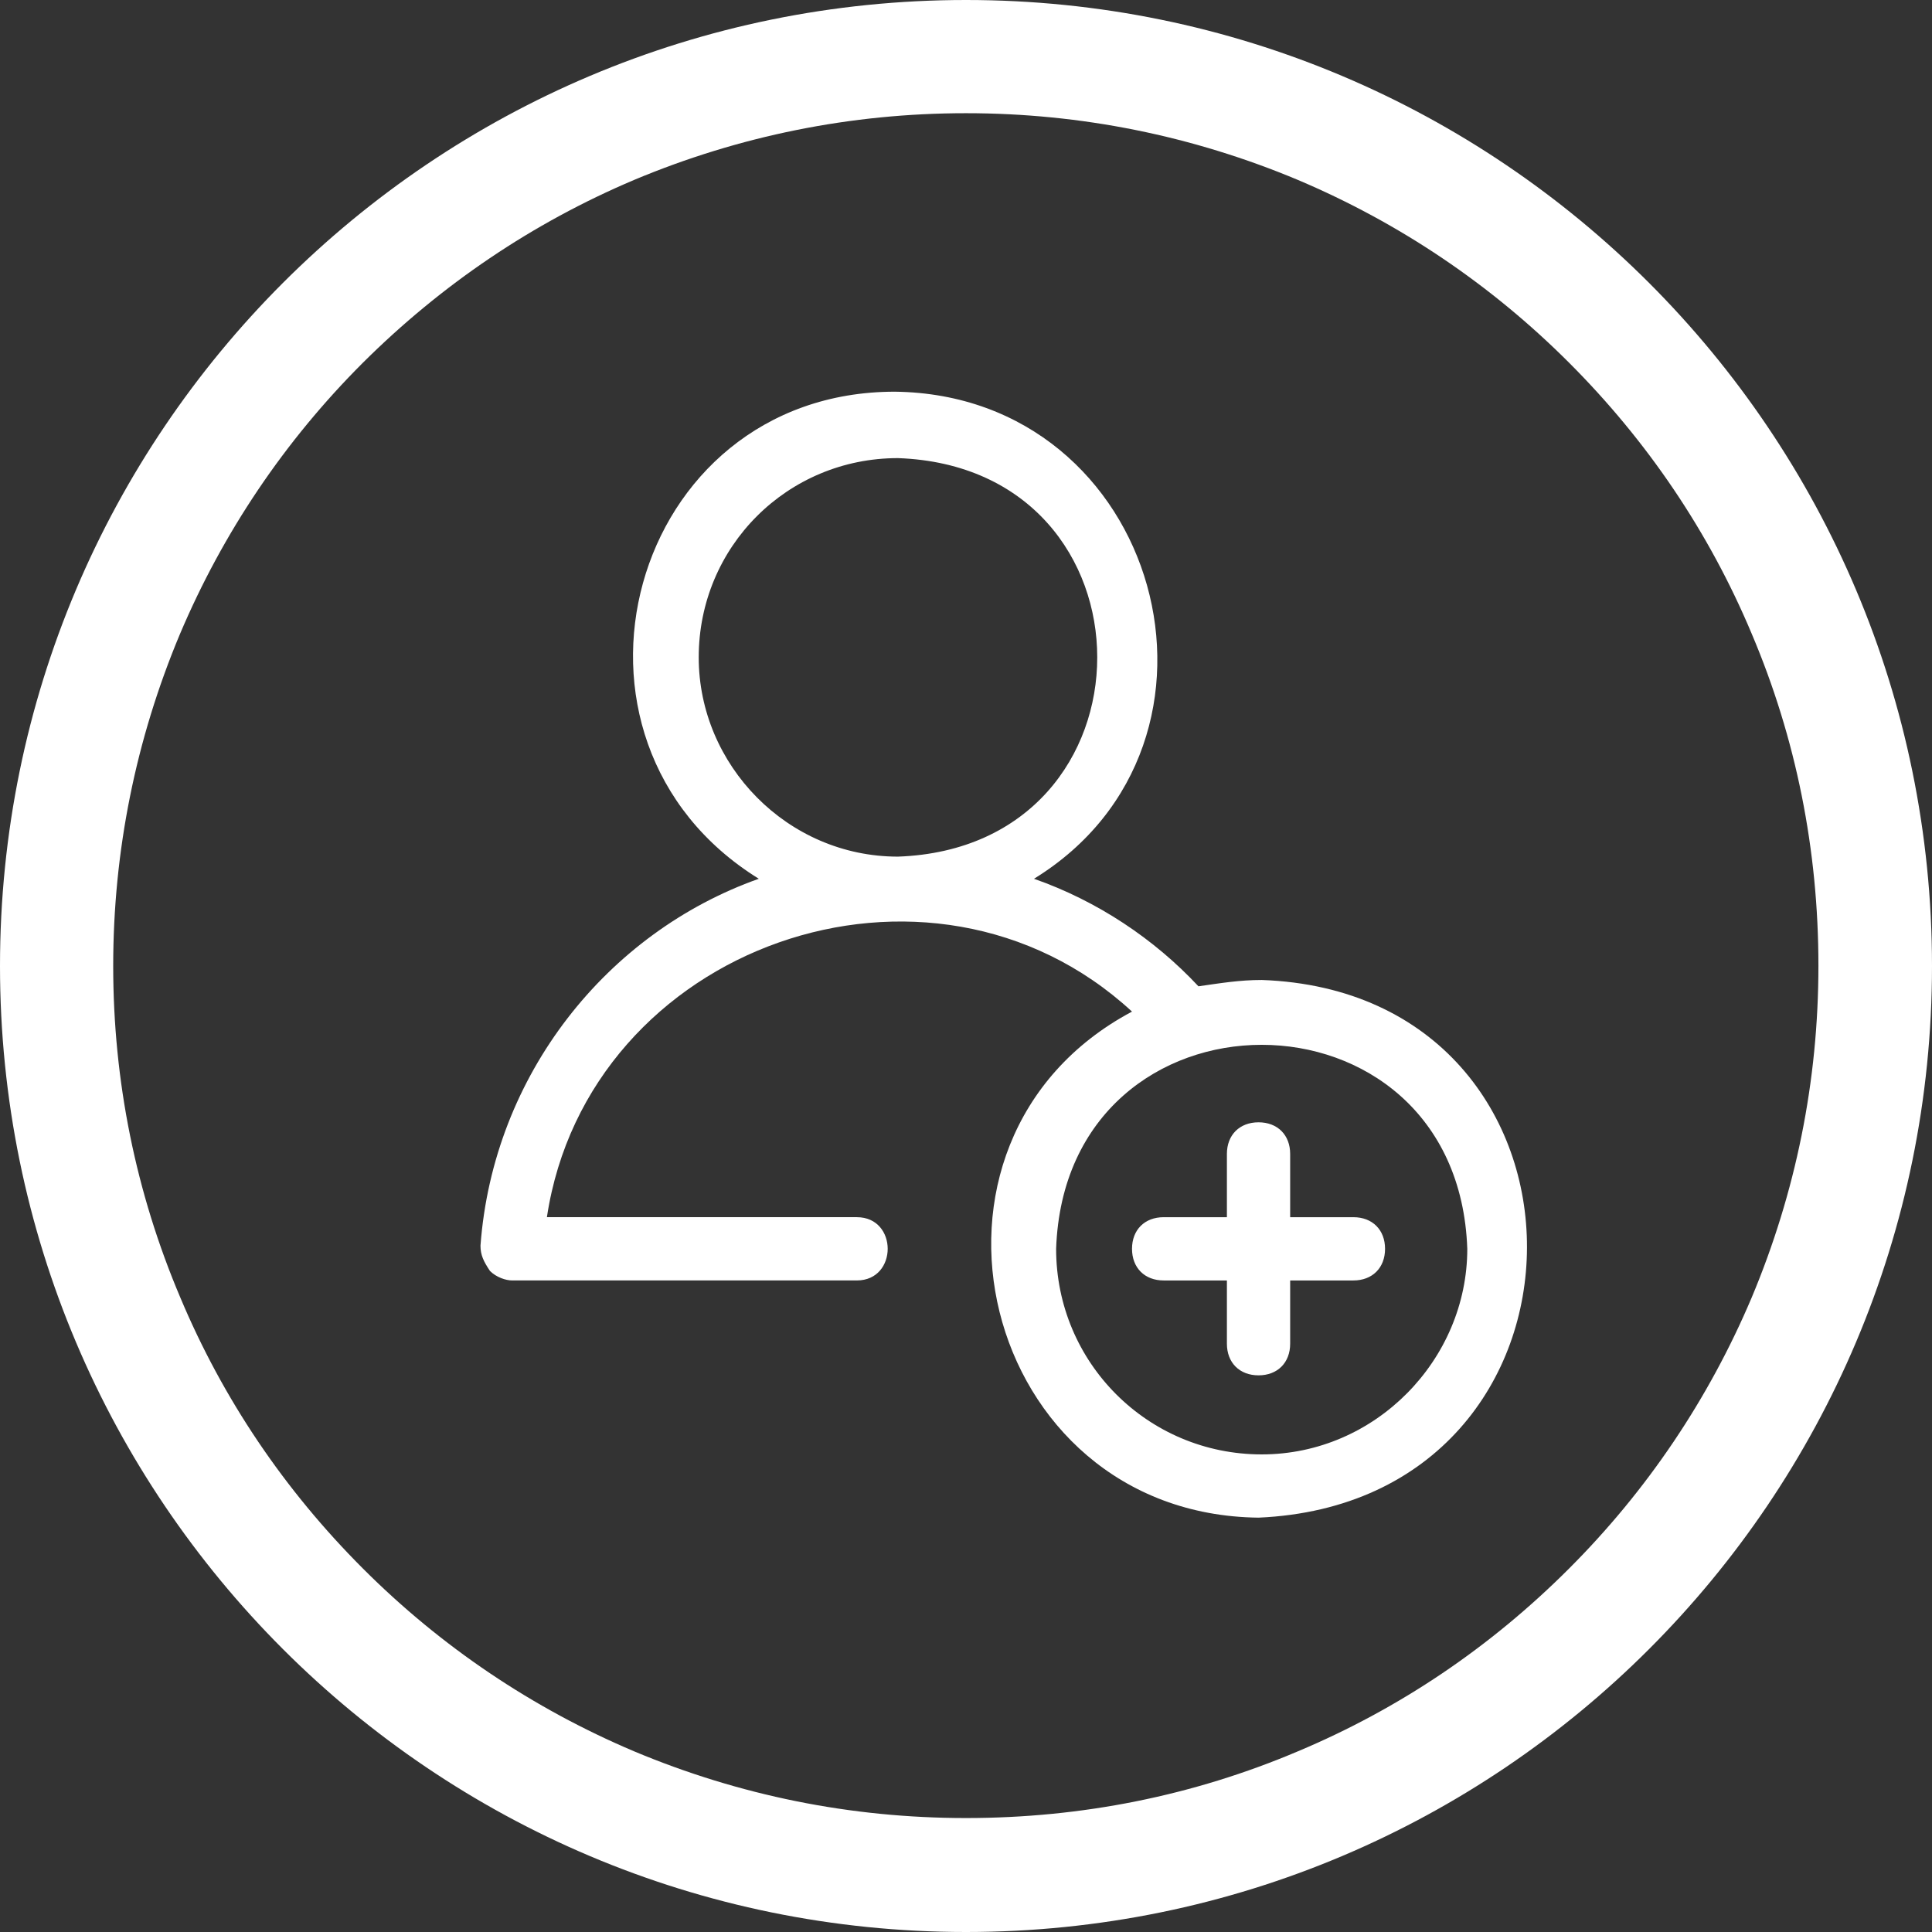 <?xml version="1.0" encoding="UTF-8"?>
<svg xmlns="http://www.w3.org/2000/svg" version="1.1" viewBox="0 0 512 512">
  <rect x="0" y="0" width="512" height="512" fill="#333333" stroke="none"/>
  <defs>
    <style>
      .cls-1 {
        fill: #fff;
      }
    </style>
  </defs>
  <!-- Generator: Adobe Illustrator 28.7.1, SVG Export Plug-In . SVG Version: 1.2.0 Build 142)  -->
  <g>
    <g id="Layer_1">
      <g id="Layer_1-2" data-name="Layer_1">
        <path class="cls-1" d="M256,0C114.6,0,0,114.6,0,256s114.6,256,256,256,256-114.6,256-256S397.4,0,256,0ZM415.8,415.7c-20.8,20.8-44.9,37.1-71.8,48.4-27.8,11.8-57.4,17.7-88,17.7s-60.1-6-88-17.7c-26.9-11.4-51.1-27.7-71.8-48.4-20.8-20.8-37.1-44.9-48.4-71.8-11.8-27.8-17.8-57.4-17.8-87.9s6-60.1,17.7-88c11.4-26.9,27.7-51.1,48.4-71.8,20.9-20.8,45-37.1,71.9-48.5,27.9-11.7,57.5-17.7,88-17.7s60.1,6,88,17.7c26.9,11.4,51.1,27.7,71.8,48.4,20.8,20.8,37.1,44.9,48.4,71.8,11.8,27.8,17.7,57.4,17.7,88s-6,60.1-17.7,88c-11.4,26.9-27.7,51.1-48.4,71.8Z"/>
      </g>
      <path class="cls-1" d="M334.364,259.705c-5.867,0-10.896.838-16.764,1.676-11.735-12.573-26.822-22.631-43.586-28.498,58.673-36.042,33.527-128.242-36.88-129.08-70.407,0-95.553,92.2-36.042,129.08-40.233,14.249-70.407,51.967-73.76,97.229,0,2.514.838,4.191,2.515,6.705,1.676,1.676,4.191,2.514,5.867,2.514h91.362c10.896,0,10.896-16.764,0-16.764h-82.142c10.896-72.084,101.42-103.935,155.064-54.482-64.54,34.365-40.233,133.271,33.527,134.109,94.715-4.191,94.715-139.138.838-142.491h0ZM185.168,174.211c0-29.336,23.469-52.806,52.806-52.806,70.407,2.515,70.407,103.097,0,105.611-29.336,0-52.806-24.307-52.806-52.806h0ZM334.364,385.433c-30.175,0-54.482-24.307-54.482-54.482,2.514-72.084,106.449-72.084,108.964,0,0,29.336-24.307,54.482-54.482,54.482ZM367.053,330.951c0,5.029-3.353,8.382-8.382,8.382h-16.764v16.764c0,5.029-3.353,8.382-8.382,8.382s-8.382-3.353-8.382-8.382v-16.764h-16.764c-5.029,0-8.382-3.353-8.382-8.382s3.353-8.382,8.382-8.382h16.764v-16.764c0-5.029,3.353-8.382,8.382-8.382s8.382,3.353,8.382,8.382v16.764h16.764c5.029,0,8.382,3.353,8.382,8.382Z"/>
    </g>
  </g>
</svg>